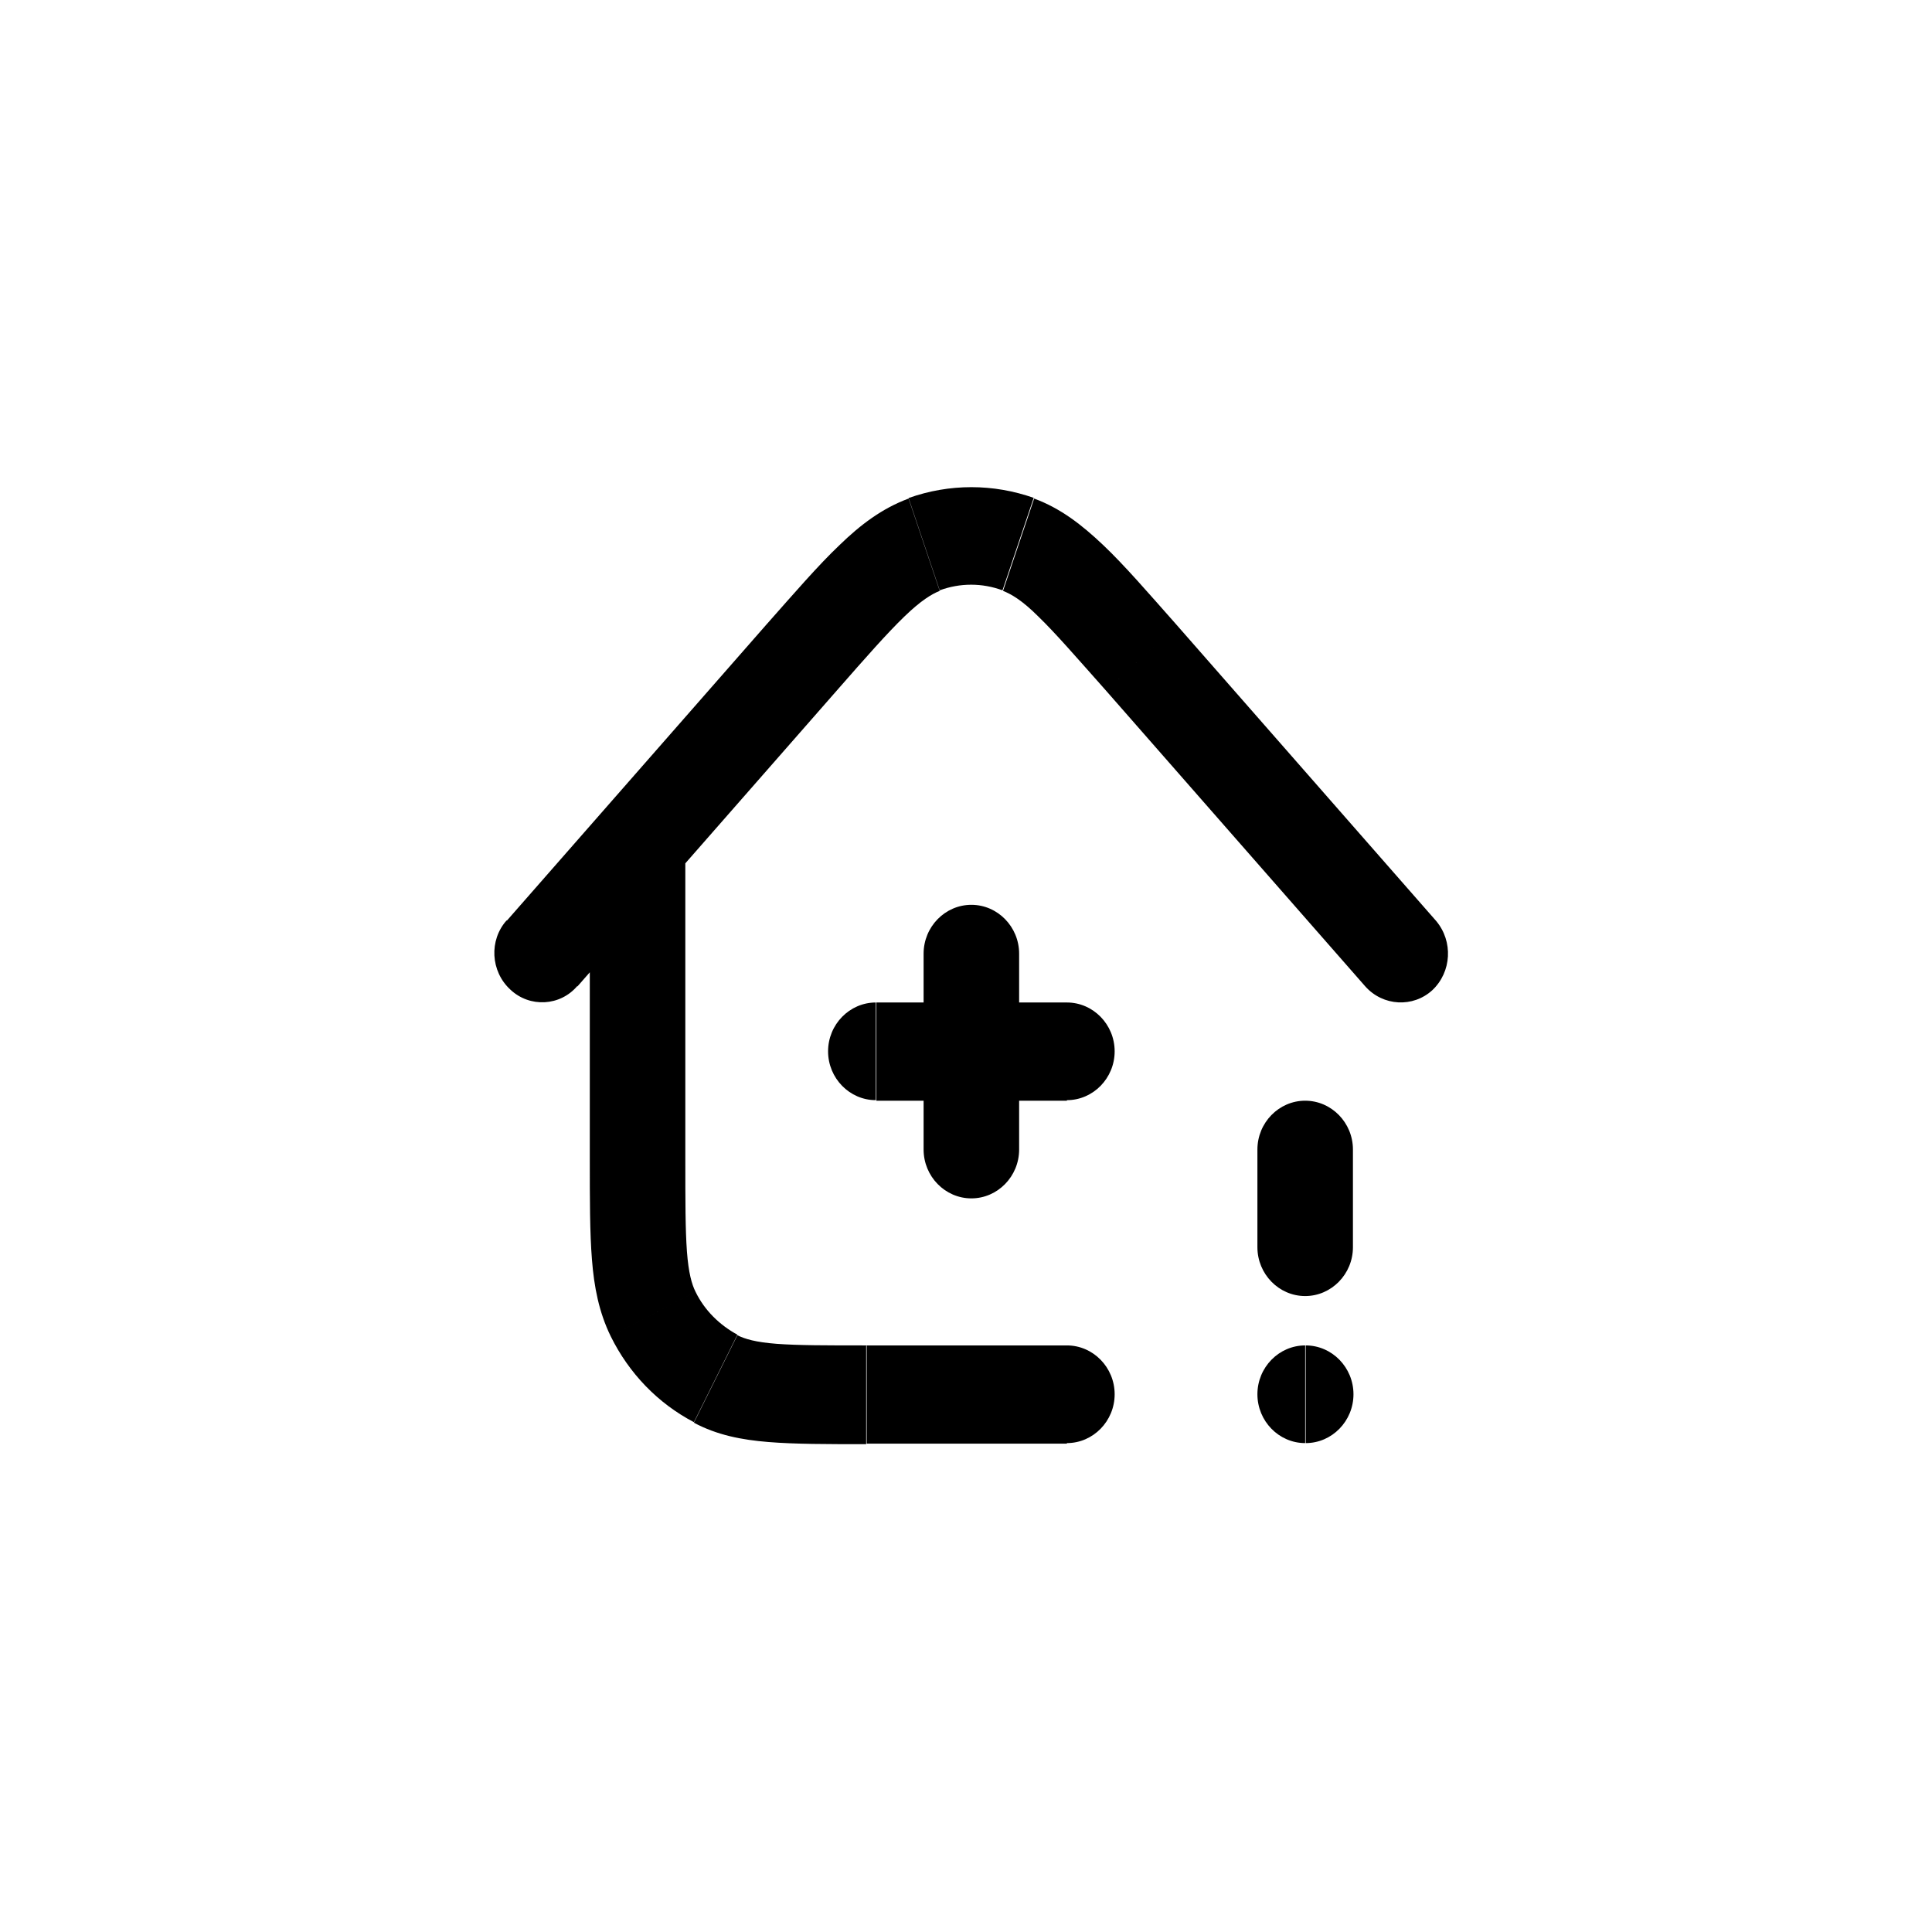 <?xml version="1.0" encoding="UTF-8"?><svg id="k" xmlns="http://www.w3.org/2000/svg" viewBox="0 0 36 36"><path d="M25.21,21.42c0-.5-.4-.91-.89-.91s-.89.41-.89.91h1.78ZM23.43,23.24c0,.5.4.91.89.91s.89-.41.89-.91h-1.78ZM24.32,25.07c-.49,0-.89.41-.89.91s.4.91.89.91v-1.83ZM24.33,26.89c.49,0,.89-.41.89-.91s-.4-.91-.89-.91v1.83ZM18.99,17.77c0-.5-.4-.91-.89-.91s-.89.41-.89.91h1.78ZM17.21,21.42c0,.5.4.91.89.91s.89-.41.89-.91h-1.78ZM19.88,20.5c.49,0,.89-.41.89-.91s-.4-.91-.89-.91v1.83ZM16.32,18.68c-.49,0-.89.41-.89.91s.4.91.89.91v-1.83ZM12.77,15.74c0-.5-.4-.91-.89-.91s-.89.41-.89.91h1.78ZM19.88,26.89c.49,0,.89-.41.89-.91s-.4-.91-.89-.91v1.83ZM12.17,24.49l-.79.41h0l.79-.41ZM13.34,25.68l.4-.81h0l-.4.81ZM21.27,12.26l-.66.61h0l.66-.61ZM25.44,18.38c.33.37.89.4,1.25.07.36-.34.39-.91.07-1.29l-1.32,1.22ZM9.44,17.15c-.33.37-.3.95.07,1.29.36.34.93.31,1.25-.07l-1.32-1.22ZM14.93,12.26l.66.61-.66-.61ZM18.98,10.15l-.29.86h0l.29-.86ZM17.22,10.15l.29.86-.29-.86ZM23.43,21.42v1.83h1.78v-1.83h-1.78ZM24.32,26.89h0v-1.83h0v1.83ZM17.21,17.77v3.65h1.78v-3.65h-1.78ZM19.88,18.68h-3.55v1.83h3.55v-1.83ZM12.77,21.6v-5.86h-1.78v5.86h1.78ZM19.88,25.07h-3.73v1.83h3.73v-1.83ZM10.99,21.6c0,.75,0,1.37.04,1.87.04.51.13.98.35,1.43l1.58-.83c-.07-.14-.13-.35-.16-.75-.03-.41-.03-.94-.03-1.72h-1.78ZM16.15,25.07c-.76,0-1.28,0-1.68-.03-.39-.03-.59-.09-.73-.16l-.81,1.63c.43.23.89.32,1.39.36.49.04,1.09.04,1.82.04v-1.83ZM11.38,24.9c.34.69.88,1.25,1.55,1.6l.81-1.63c-.33-.18-.61-.45-.78-.8l-1.58.83ZM20.61,12.87l4.83,5.51,1.32-1.22-4.83-5.51-1.32,1.22ZM10.76,18.38l4.83-5.51-1.32-1.22-4.83,5.51,1.32,1.22ZM21.93,11.65c-.54-.61-.98-1.12-1.37-1.49-.4-.38-.8-.69-1.29-.87l-.58,1.72c.15.06.35.17.66.48.32.31.7.75,1.26,1.38l1.32-1.22ZM15.59,12.87c.56-.64.94-1.07,1.26-1.38.31-.3.51-.42.66-.48l-.58-1.72c-.49.18-.9.49-1.29.87-.39.37-.83.88-1.37,1.49l1.32,1.22ZM19.27,9.28c-.76-.27-1.58-.27-2.34,0l.58,1.72c.38-.14.79-.14,1.17,0l.58-1.72Z"/></svg>